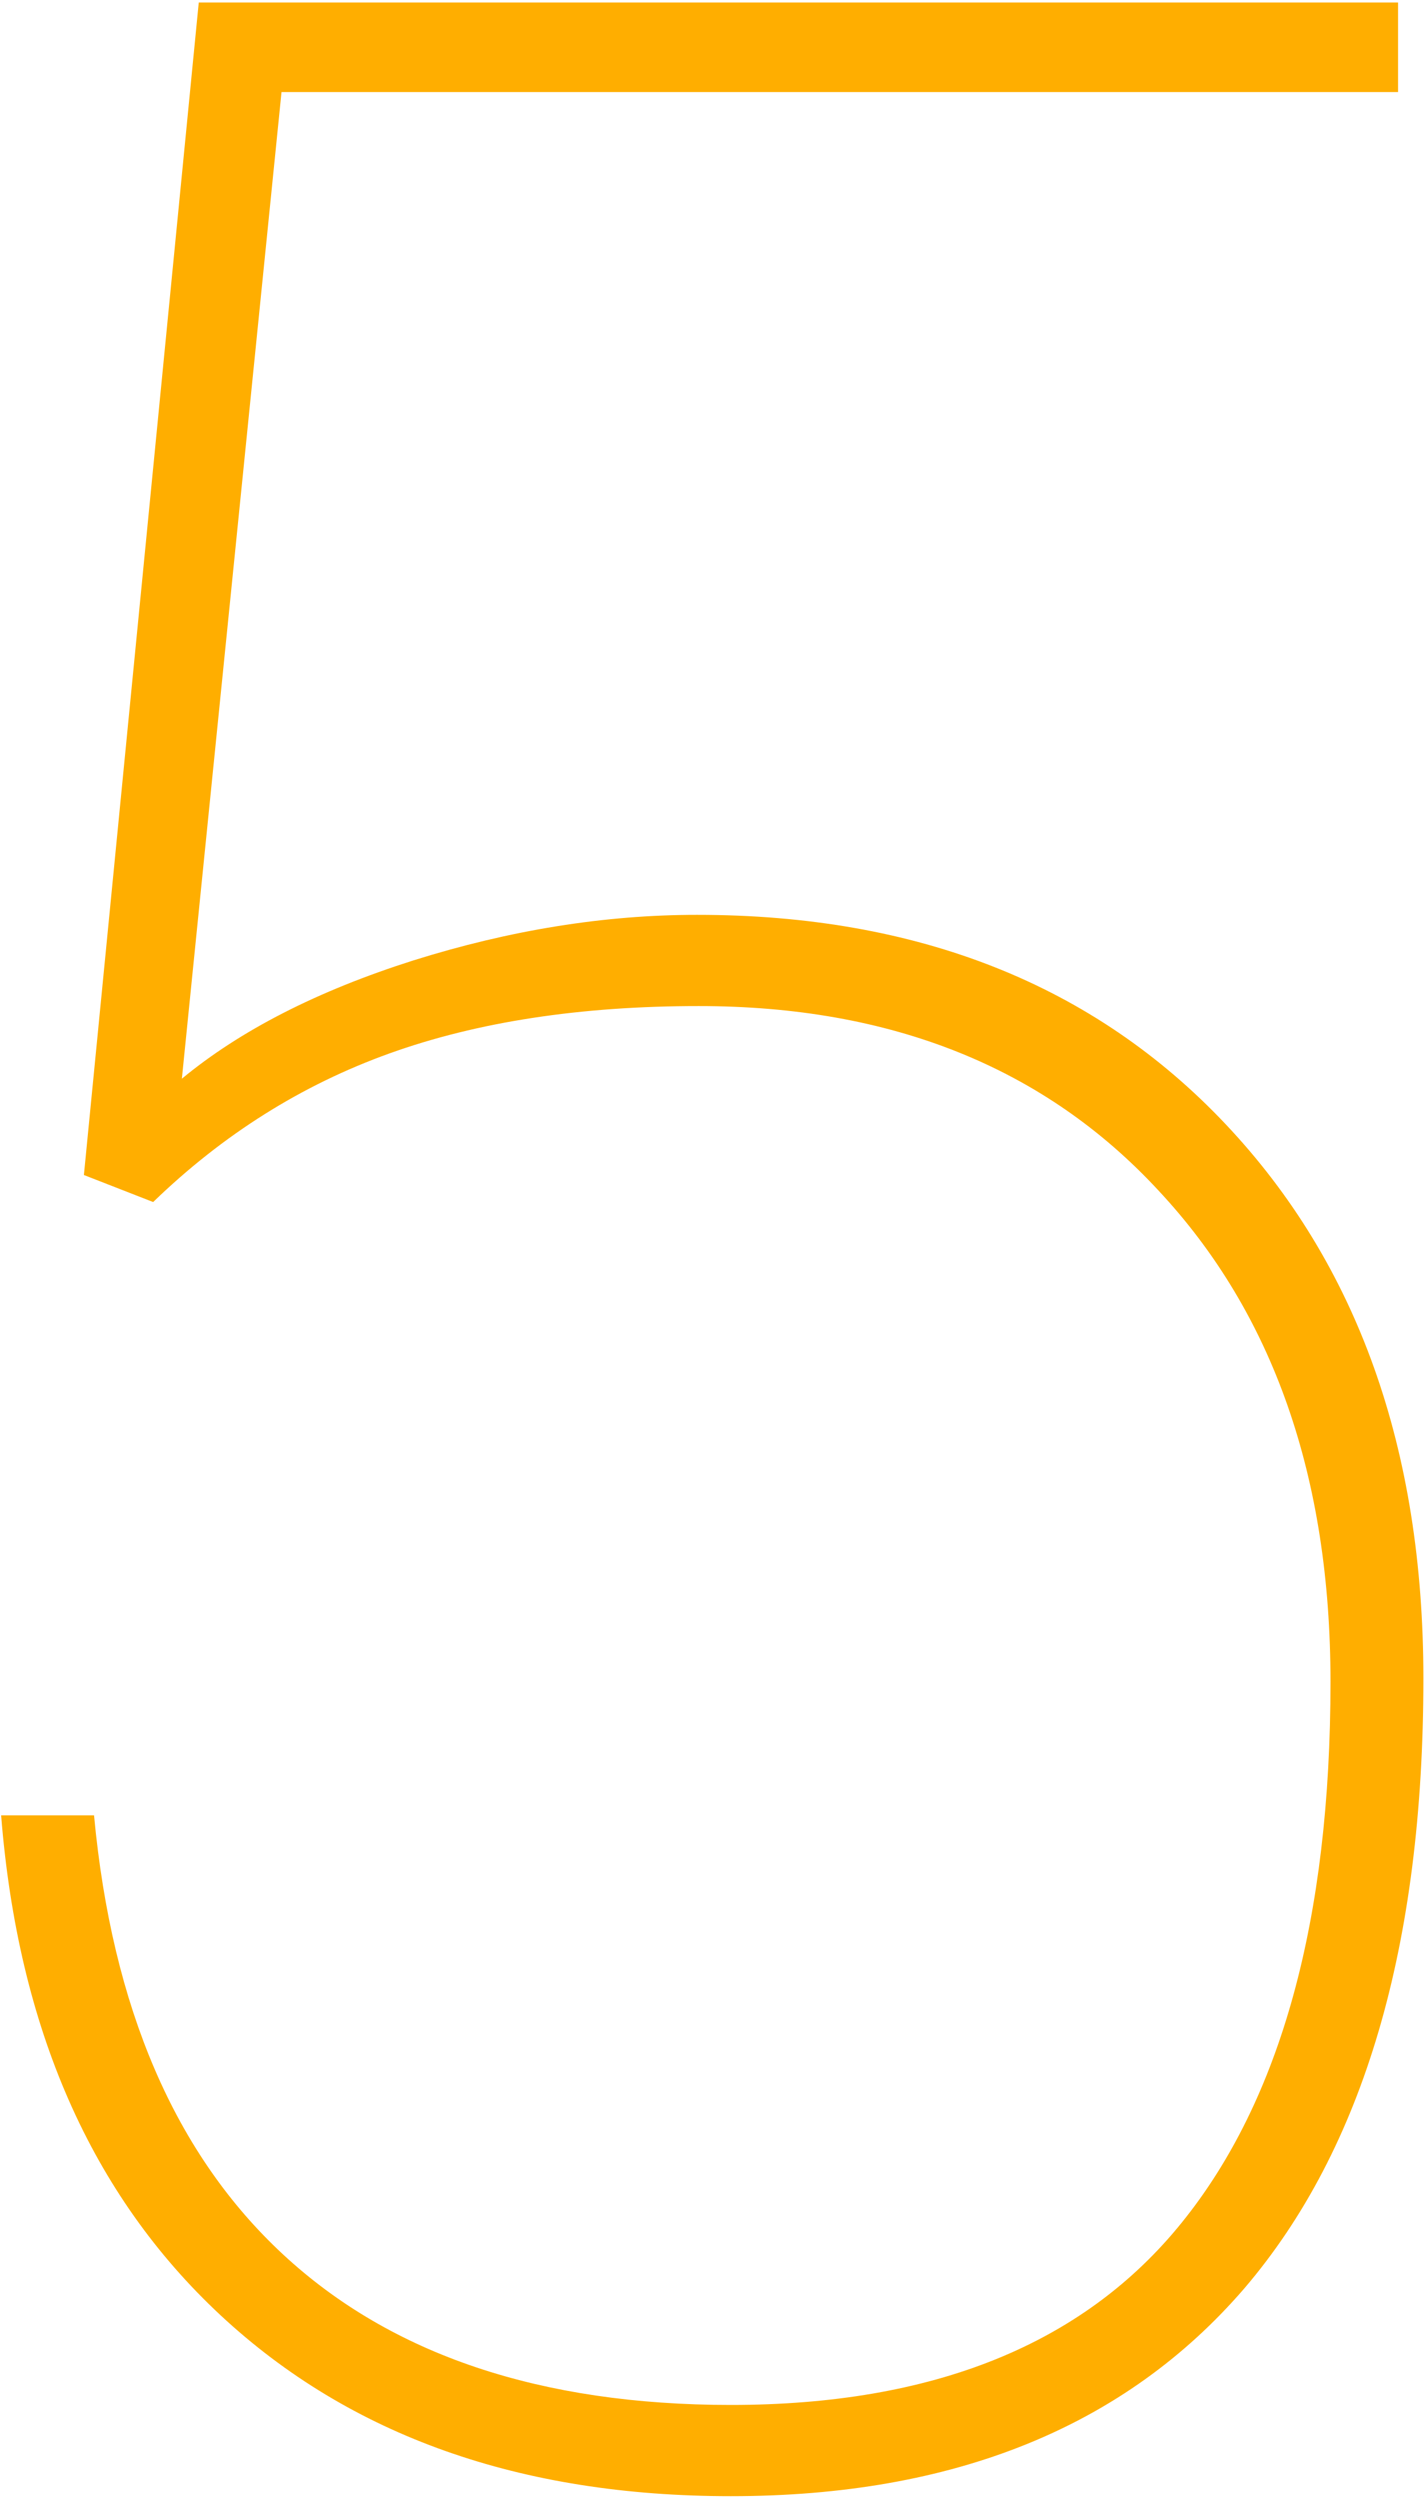 <?xml version="1.0" encoding="UTF-8"?> <svg xmlns="http://www.w3.org/2000/svg" width="165" height="289" viewBox="0 0 165 289" fill="none"> <path d="M9.701 135.838L22.982 0.291H161.654V10.643H32.552L21.029 124.705C27.8 119.106 36.719 114.549 47.787 111.033C58.984 107.518 69.922 105.76 80.599 105.76C106.12 105.76 126.498 113.833 141.732 129.979C156.966 146.124 164.583 167.479 164.583 194.041C164.583 224.9 157.682 248.403 143.88 264.549C130.078 280.564 110.287 288.572 84.505 288.572C60.156 288.572 40.495 281.606 25.521 267.674C10.547 253.742 2.083 234.471 0.13 209.861H10.873C12.956 232.127 20.248 249.054 32.748 260.643C45.248 272.231 62.5 278.025 84.505 278.025C107.943 278.025 125.326 270.994 136.654 256.932C148.112 242.739 153.841 221.906 153.841 194.432C153.841 170.734 147.201 151.788 133.919 137.596C120.768 123.403 103.06 116.307 80.794 116.307C67.123 116.307 55.209 118.13 45.052 121.775C34.896 125.421 25.781 131.15 17.709 138.963L9.701 135.838Z" fill="#FFAE00"></path> </svg> 